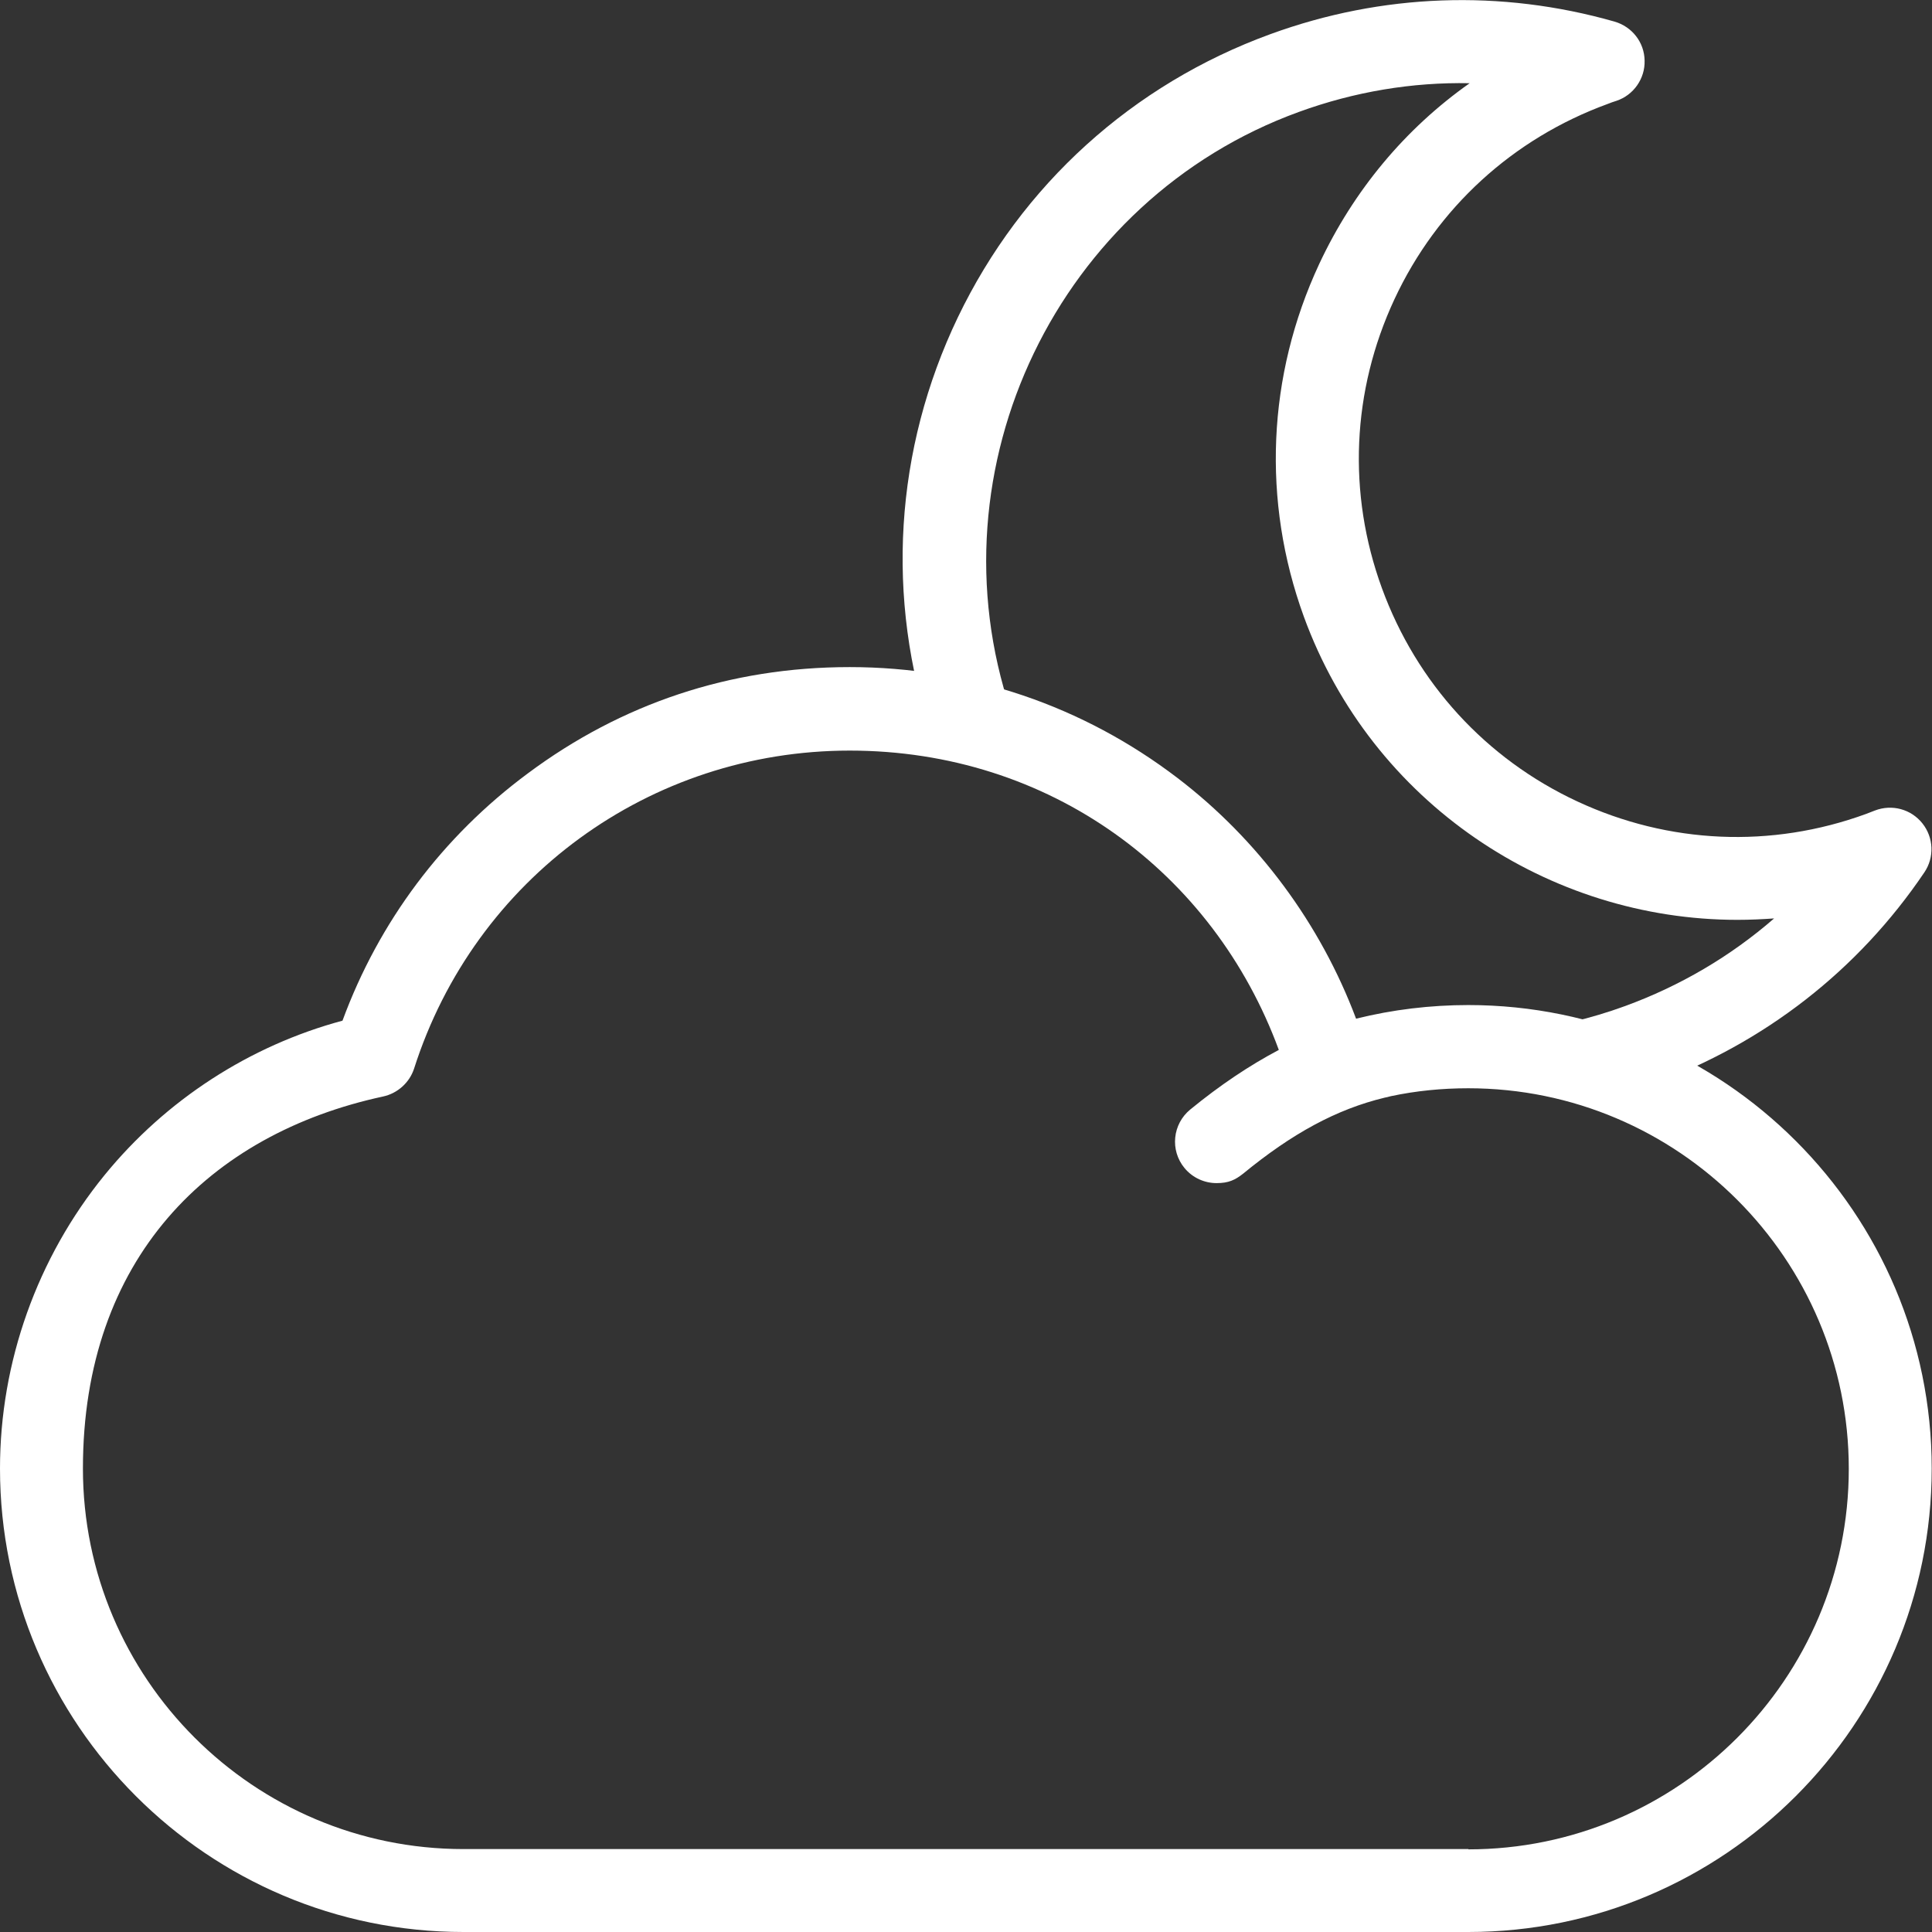 <?xml version="1.0" encoding="UTF-8"?>
<svg id="Capa_1" xmlns="http://www.w3.org/2000/svg" version="1.1" viewBox="0 0 680.3 680.3">
  <rect x="0" y="0" width="680.3" height="680.3" fill="#333333" stroke="none"/>
  <!-- Generator: Adobe Illustrator 29.0.0, SVG Export Plug-In . SVG Version: 2.1.0 Build 186)  -->
  <defs>
    <style>
      .st0 {
        fill: #fff;
      }
    </style>
  </defs>
  <path class="st0" d="M553.8,359.8c6.2-1.5,12.3-3.3,18.3-5.5,19.5-7.1,37.3-17.6,52.6-30.9-4.3.3-8.6.5-12.9.5-66.3,0-128.7-41-152.7-106.8-14.8-40.7-12.9-84.8,5.4-124.1,12.1-25.9,30.3-47.7,53-63.7-20.3-.4-40.6,3-60.1,10.1-84.8,30.8-130.3,125.4-101.5,210.9l-27.7,9.3c-16.5-48.9-13.2-101.4,9.1-147.9,22.4-46.6,61.5-82,110.1-99.7,39.2-14.3,81.1-15.8,121.1-4.4,6.2,1.8,10.5,7.3,10.6,13.7.2,6.4-3.9,12.2-9.9,14.2-1,.3-2.1.7-3.1,1.1-33.4,12.2-60.1,36.6-75.1,68.8-15,32.2-16.6,68.3-4.4,101.7,12.2,33.4,36.6,60.1,68.8,75.1,32.2,15,68.3,16.6,101.7,4.4,1-.4,2.1-.8,3.1-1.2,6-2.3,12.7-.5,16.7,4.5,4,5,4.3,12,.7,17.3-23.3,34.5-56.4,60.2-95.6,74.5l-28.3-21.9Z"/>
  <path class="st0" d="M517.1,353.9c-13.4,0-26.7,1.6-39.6,4.8-12.5-33.3-34.4-63-62.8-84.7-33.4-25.5-73.3-39.1-115.5-39.1s-80.4,12.9-113.3,37.4c-30.1,22.3-52.5,52.3-65.3,87.1-32.7,8.8-62.2,27.9-83.8,54.4C13.1,442.9,0,479.6,0,517.1,0,607.1,73.2,680.3,163.2,680.3h353.8c90,0,163.2-73.2,163.2-163.2,0-90-73.2-163.2-163.2-163.2ZM517.1,651.1H163.2c-73.9,0-134-60.1-134-134s44.5-117.8,105.7-131c5.1-1.1,9.3-4.9,10.9-9.8,21.4-67,83-112,153.4-112s128.1,42.8,151.1,105.4c-10.4,5.5-20.7,12.4-31.2,21-6.2,5.1-7.2,14.3-2,20.6,2.9,3.5,7.1,5.3,11.3,5.3s6.5-1.1,9.3-3.3c17.3-14.2,32.9-22.7,49.9-26.8.1,0,1.5-.3,2.1-.5,8.9-1.9,18.1-2.8,27.3-2.8,73.9,0,134,60.1,134,134s-60.1,134-134,134Z"/>
</svg>